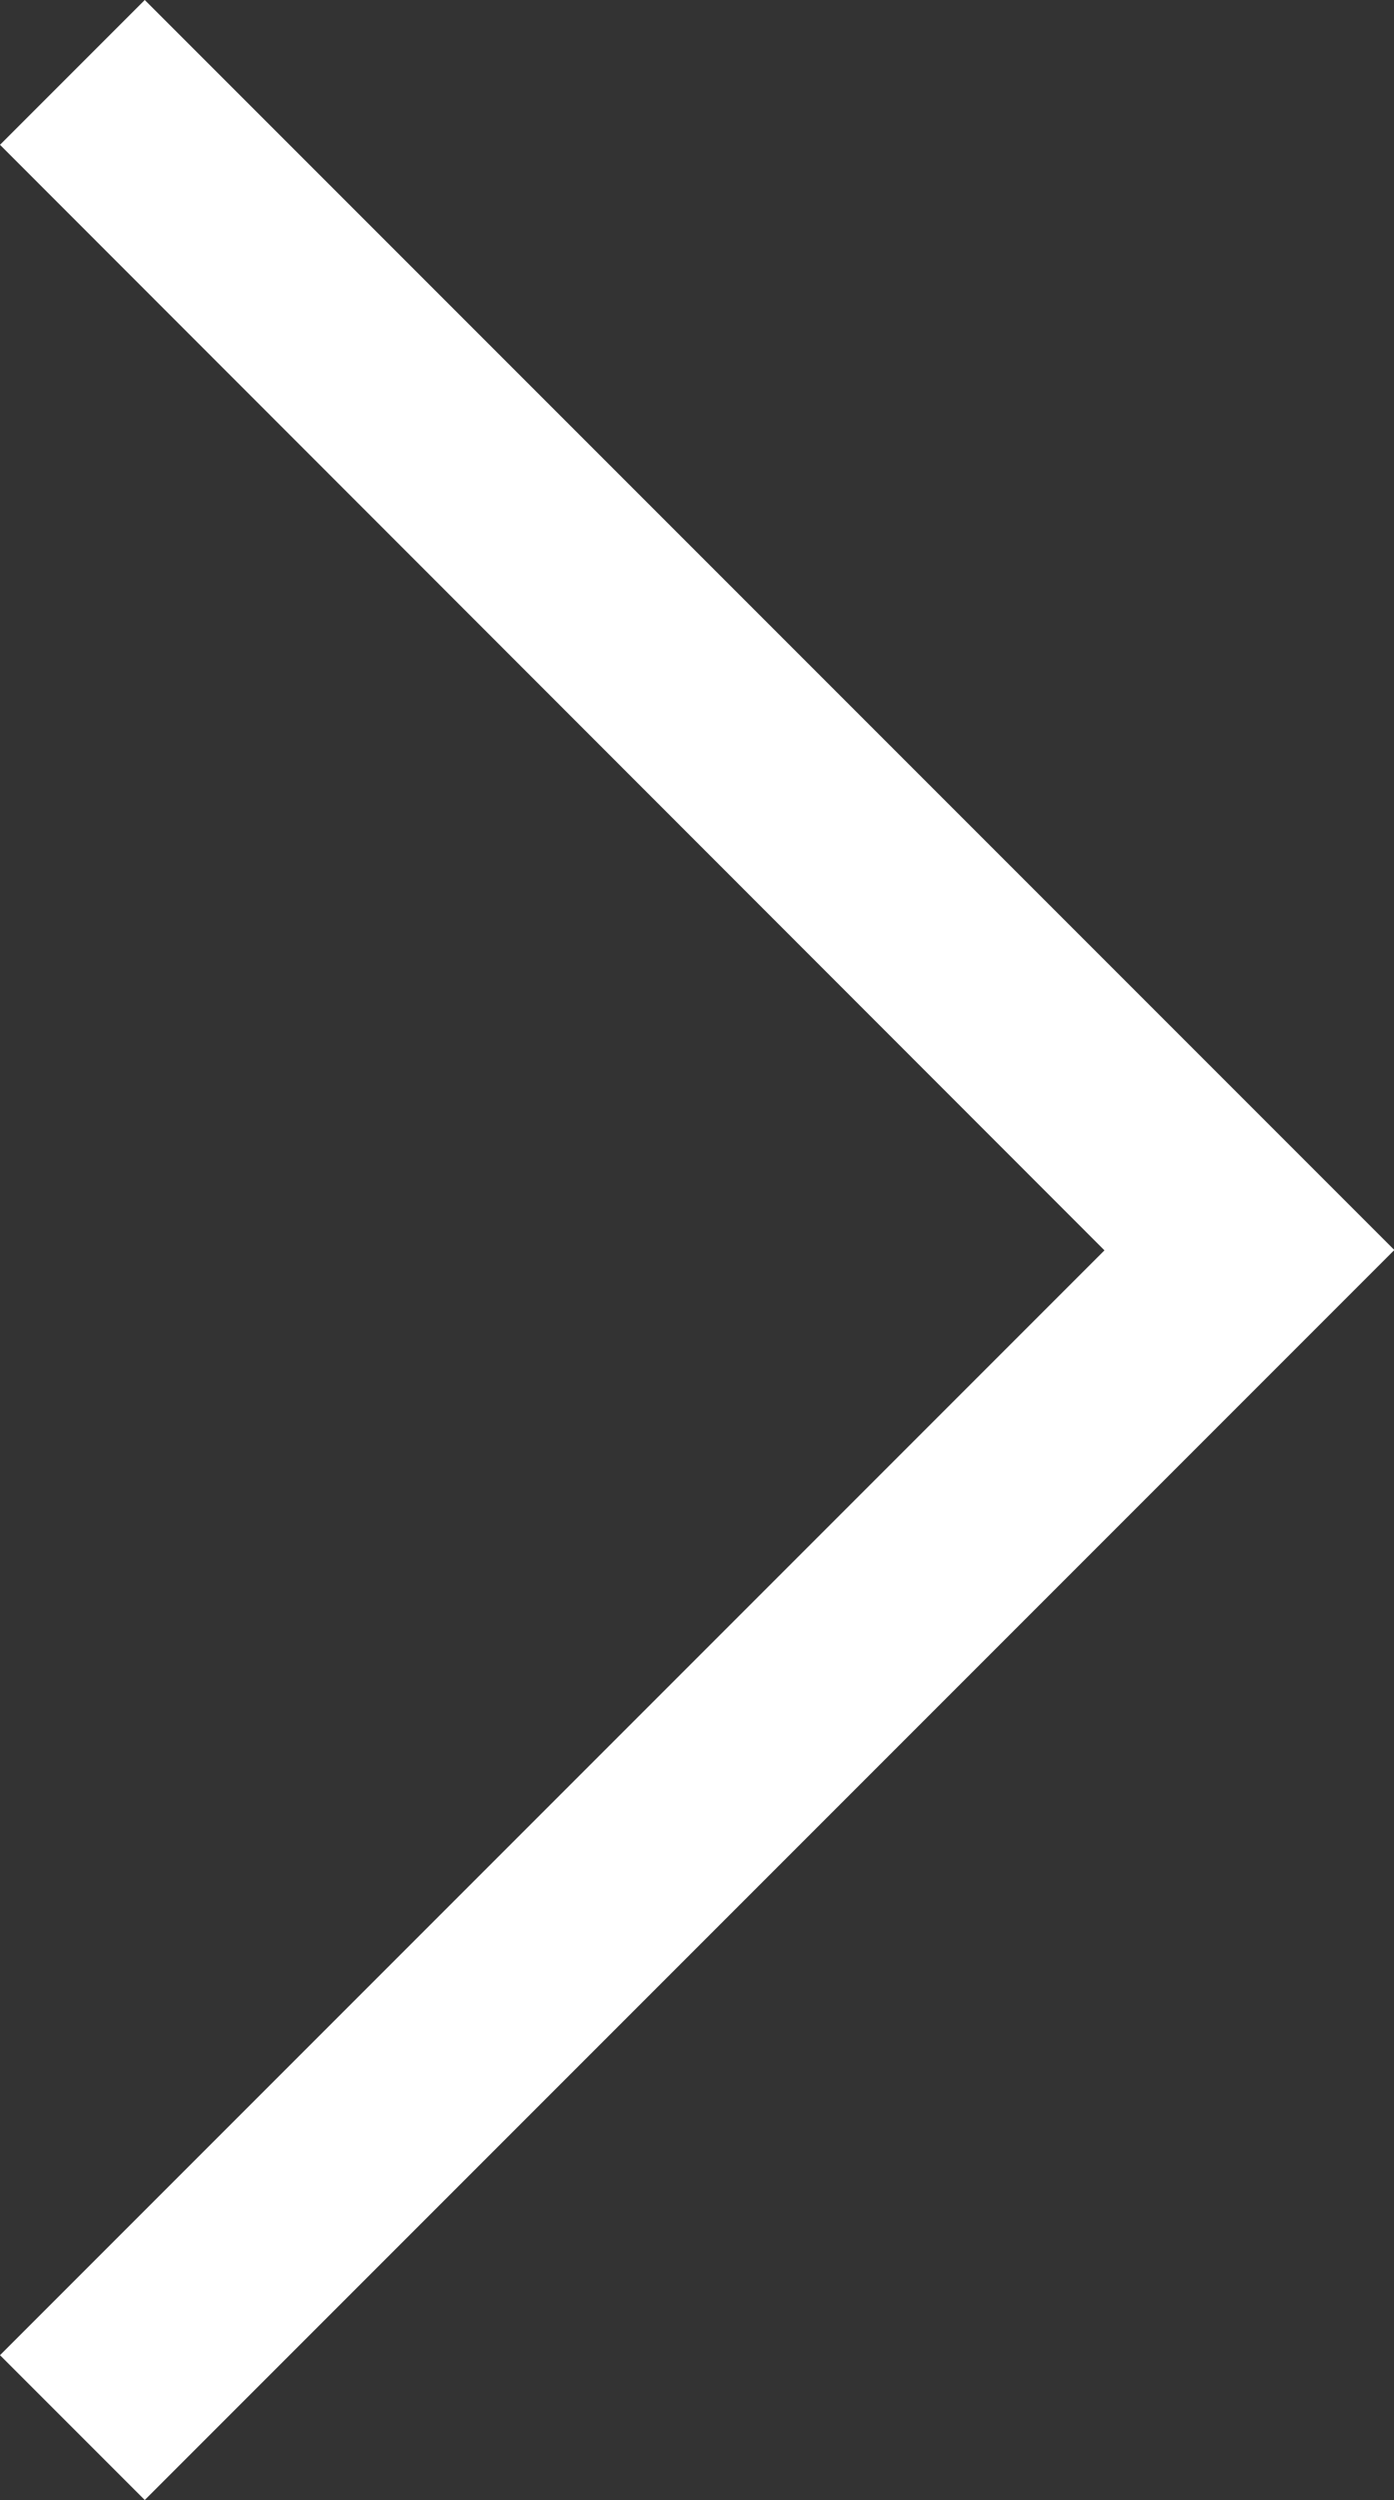 <?xml version="1.0" encoding="UTF-8"?>
<svg id="Laag_2" data-name="Laag 2" xmlns="http://www.w3.org/2000/svg" viewBox="0 0 19.74 35.39">
  <rect x="0" y="0" width="19.74" height="35.39" fill="#333333" stroke="none"/>
  <defs>
    <style>
      .cls-1 {
        fill: #fff;
      }
    </style>
  </defs>
  <g id="Laag_1-2" data-name="Laag 1">
    <polygon class="cls-1" points="19.74 17.69 2.05 0 0 2.05 15.64 17.7 0 33.34 2.05 35.39 19.74 17.7 19.74 17.7 19.74 17.69"/>
  </g>
</svg>